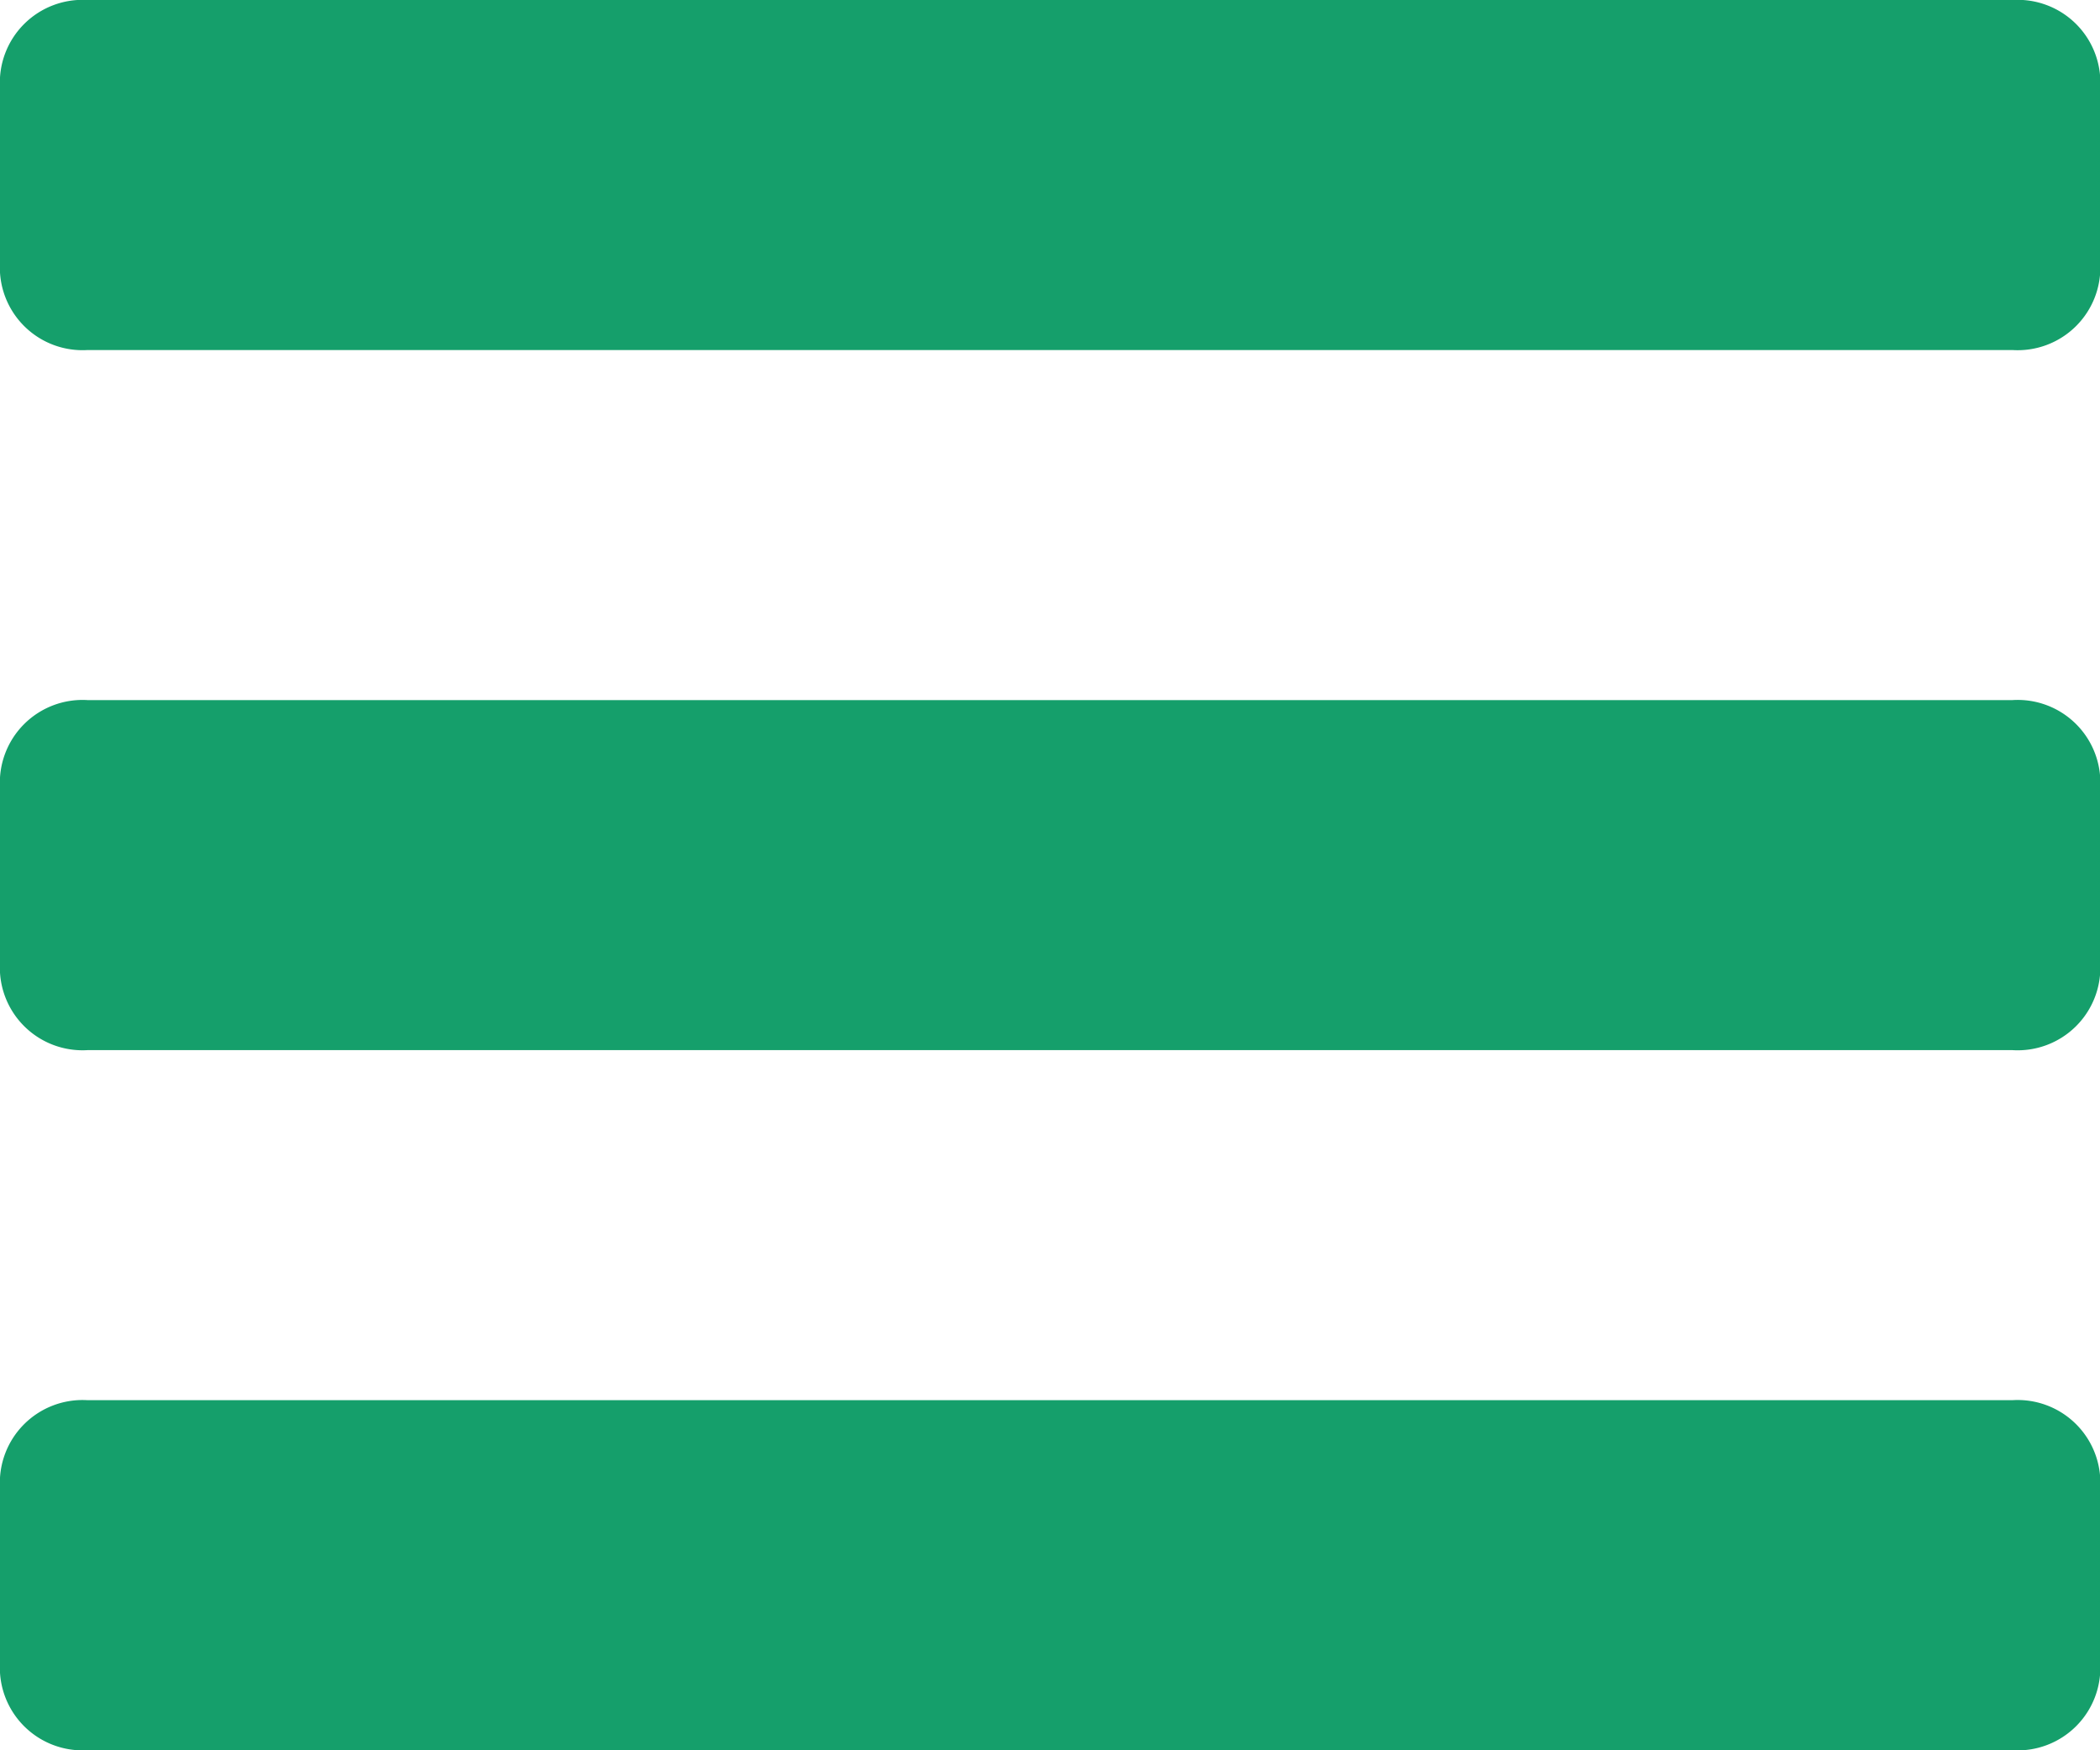 <svg xmlns="http://www.w3.org/2000/svg" viewBox="-8560 295 30.097 25.08">
  <defs>
    <style>
      .cls-1 {
        fill: #159f6b;
      }
    </style>
  </defs>
  <g id="Hamburger_Menu" data-name="Hamburger Menu" transform="translate(-8560 293)">
    <path id="Path_5" data-name="Path 5" class="cls-1" d="M30.1,3.254A1.185,1.185,0,0,0,28.842,2H1.254A1.185,1.185,0,0,0,0,3.254V5.762A1.185,1.185,0,0,0,1.254,7.016H28.842A1.185,1.185,0,0,0,30.1,5.762Z" transform="translate(0)"/>
    <path id="Path_6" data-name="Path 6" class="cls-1" d="M30.1,11.254A1.185,1.185,0,0,0,28.842,10H1.254A1.185,1.185,0,0,0,0,11.254v2.508a1.185,1.185,0,0,0,1.254,1.254H28.842A1.185,1.185,0,0,0,30.1,13.762Z" transform="translate(0 2.032)"/>
    <path id="Path_7" data-name="Path 7" class="cls-1" d="M30.1,19.254A1.185,1.185,0,0,0,28.842,18H1.254A1.185,1.185,0,0,0,0,19.254v2.508a1.185,1.185,0,0,0,1.254,1.254H28.842A1.185,1.185,0,0,0,30.1,21.762Z" transform="translate(0 4.064)"/>
  </g>
</svg>
